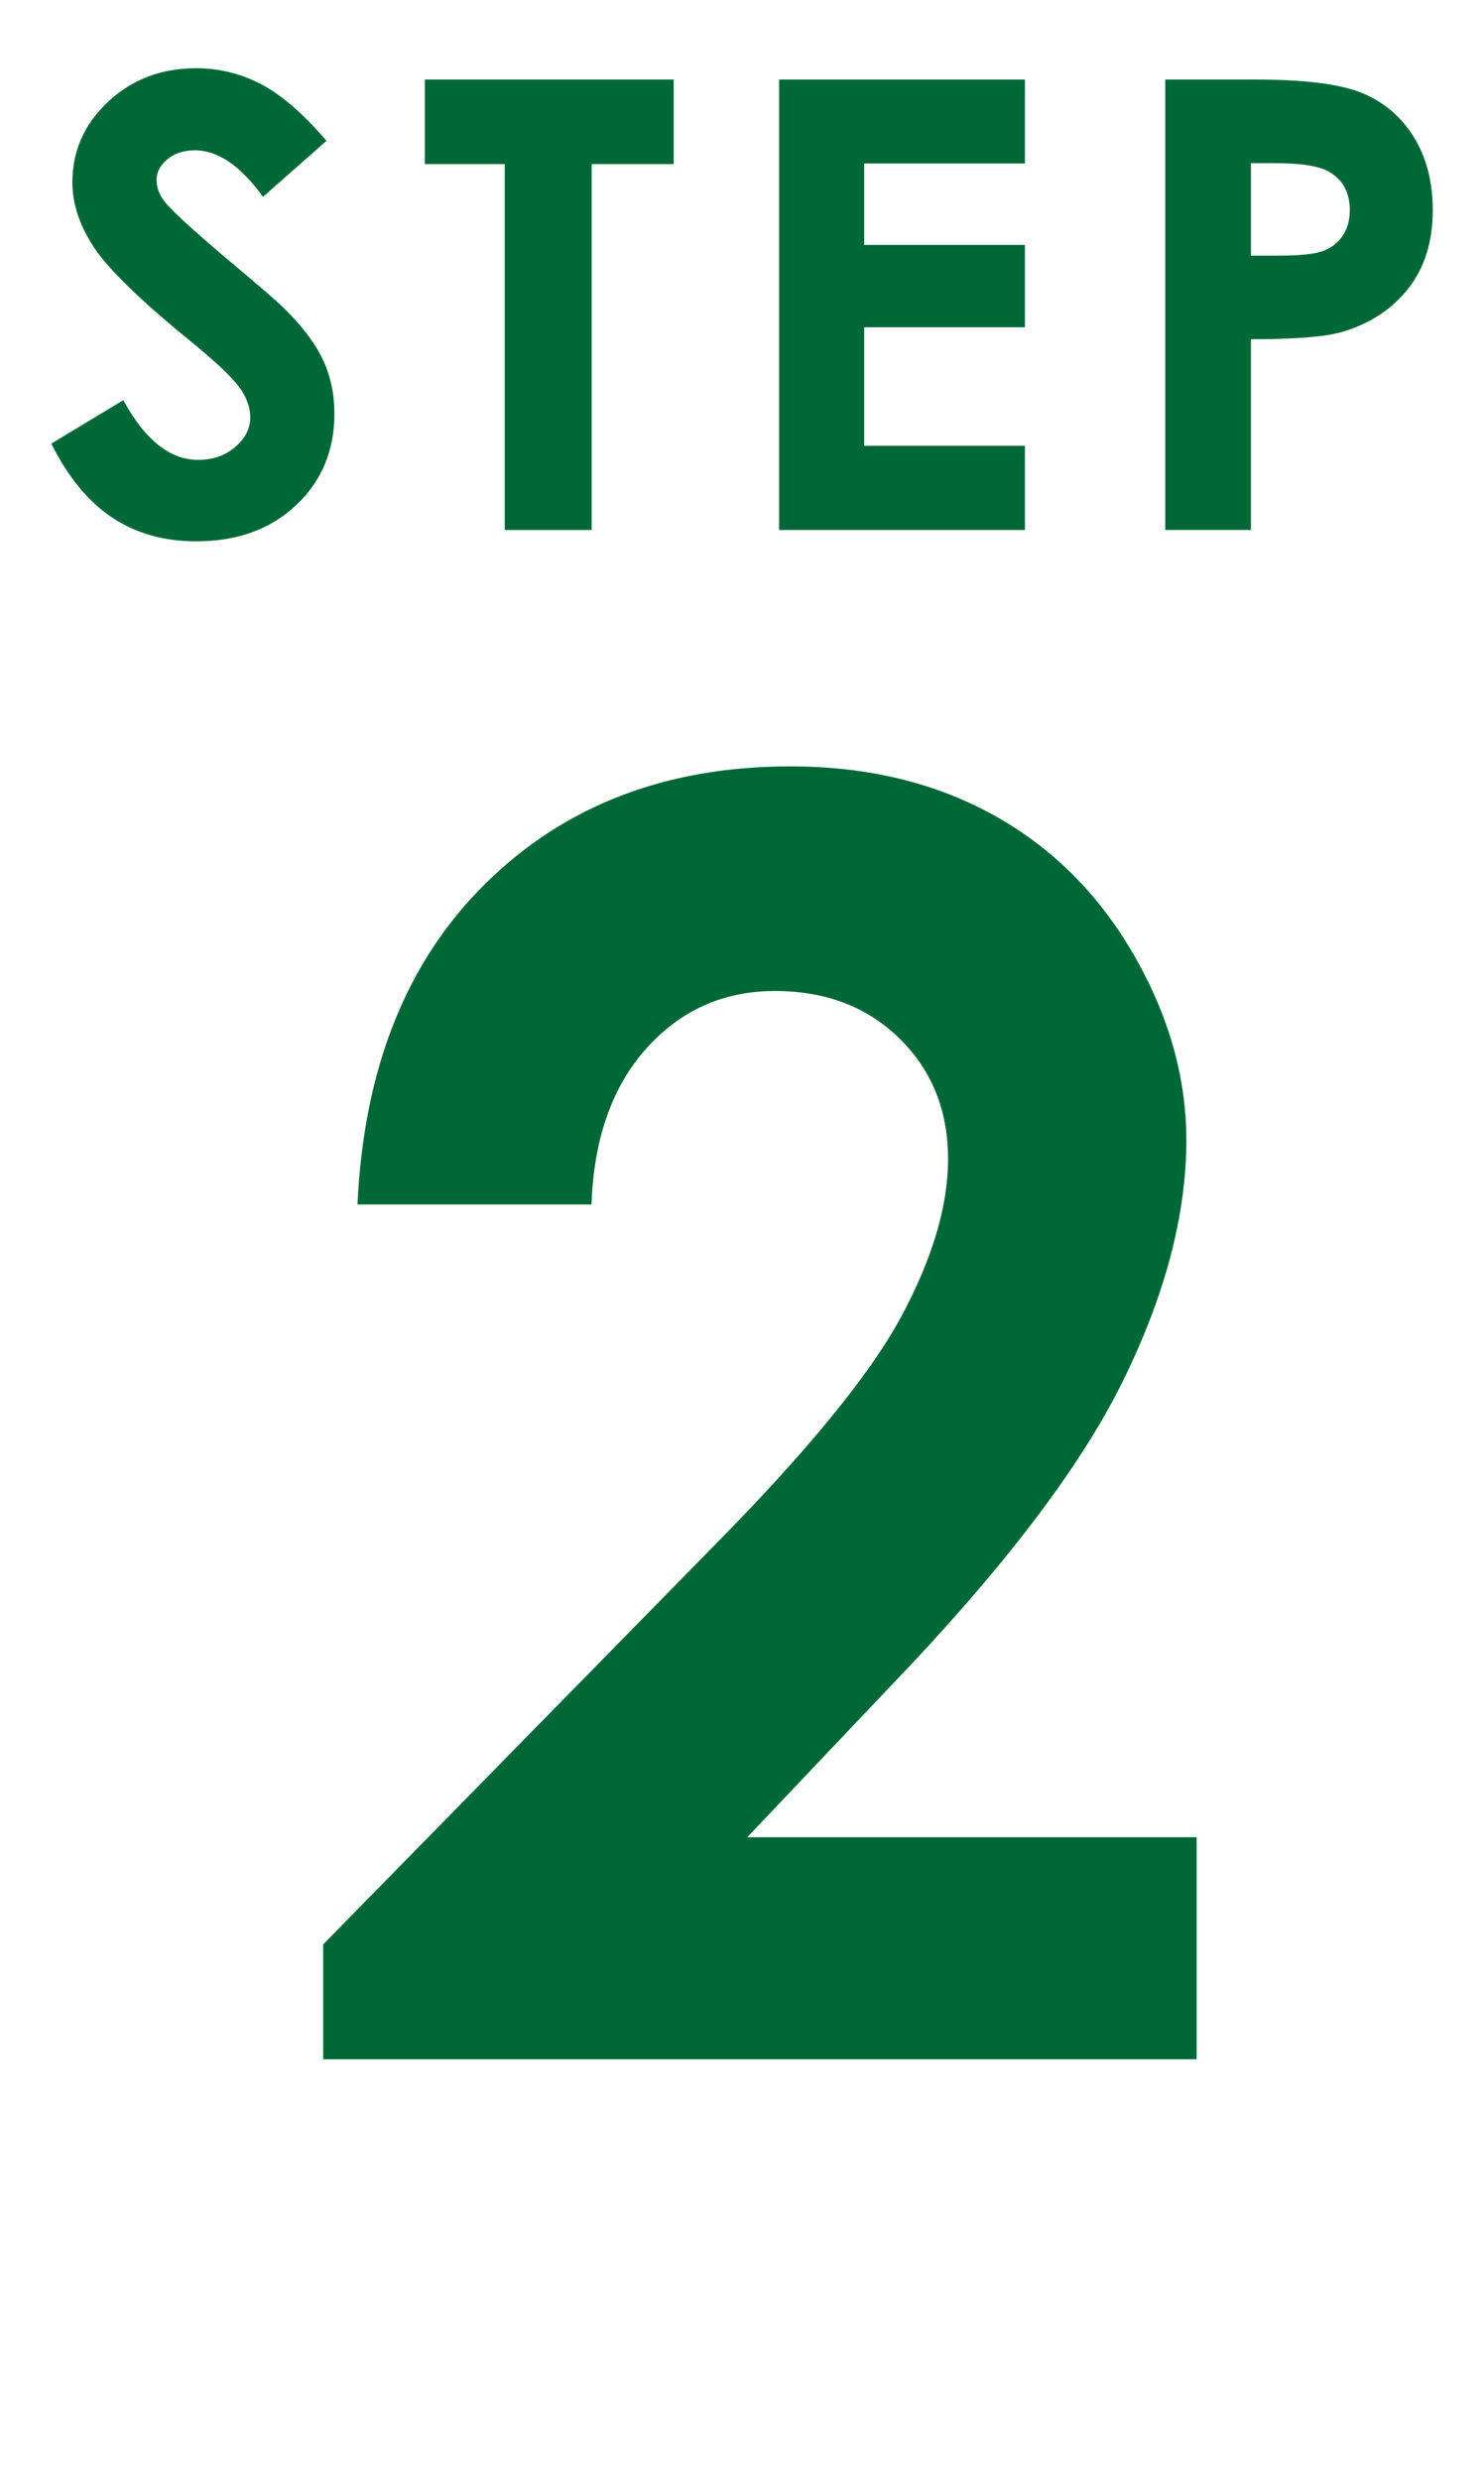 <?xml version="1.0" encoding="UTF-8"?><svg id="_レイヤー_1" xmlns="http://www.w3.org/2000/svg" width="82" height="137" viewBox="0 0 82 137"><path d="m18.039,7.78l-3.508,3.095c-1.232-1.713-2.486-2.571-3.762-2.571-.621,0-1.13.166-1.525.499s-.593.708-.593,1.125.141.812.424,1.184c.384.496,1.542,1.562,3.473,3.197,1.807,1.511,2.903,2.464,3.288,2.859.96.969,1.64,1.897,2.042,2.782.401.885.601,1.852.601,2.9,0,2.042-.705,3.728-2.117,5.058-1.411,1.331-3.251,1.997-5.52,1.997-1.772,0-3.316-.435-4.631-1.303s-2.441-2.233-3.378-4.093l3.981-2.402c1.197,2.199,2.575,3.298,4.134,3.298.813,0,1.496-.236,2.05-.711.553-.473.83-1.02.83-1.64,0-.564-.209-1.128-.627-1.692-.418-.563-1.338-1.427-2.762-2.588-2.711-2.21-4.462-3.916-5.253-5.117-.791-1.201-1.186-2.399-1.186-3.594,0-1.726.658-3.205,1.973-4.441,1.315-1.234,2.939-1.852,4.87-1.852,1.242,0,2.424.287,3.548.862,1.123.576,2.339,1.624,3.65,3.147Z" style="fill:#006837; stroke-width:0px;"/><path d="m23.473,4.396h13.753v4.669h-4.533v20.215h-4.804V9.065h-4.415v-4.669Z" style="fill:#006837; stroke-width:0px;"/><path d="m43.05,4.396h13.583v4.635h-8.881v4.5h8.881v4.55h-8.881v6.546h8.881v4.652h-13.583V4.396Z" style="fill:#006837; stroke-width:0px;"/><path d="m64.385,4.396h5.024c2.718,0,4.677.252,5.879.753,1.201.501,2.148,1.314,2.841,2.436.694,1.122,1.04,2.467,1.04,4.034,0,1.737-.454,3.18-1.361,4.33-.908,1.15-2.14,1.952-3.696,2.402-.913.26-2.577.389-4.99.389v10.538h-4.736V4.396Zm4.736,9.727h1.505c1.184,0,2.007-.084,2.47-.254.462-.17.826-.45,1.091-.84.265-.391.397-.863.397-1.418,0-.962-.372-1.663-1.116-2.105-.541-.328-1.545-.492-3.011-.492h-1.336v5.108Z" style="fill:#006837; stroke-width:0px;"/><path d="m32.682,66.541h-12.93c.347-7.514,2.707-13.428,7.081-17.738,4.373-4.31,9.986-6.465,16.838-6.465,4.231,0,7.965.893,11.202,2.676,3.236,1.785,5.826,4.357,7.767,7.721,1.942,3.363,2.913,6.781,2.913,10.254,0,4.137-1.177,8.589-3.531,13.357-2.354,4.768-6.658,10.405-12.913,16.908l-7.818,8.242h24.831v12.267H17.857v-6.346l21.551-21.977c5.21-5.273,8.675-9.512,10.397-12.717,1.721-3.205,2.581-6.102,2.581-8.691,0-2.684-.893-4.903-2.676-6.654-1.784-1.753-4.081-2.63-6.891-2.63-2.842,0-5.21,1.059-7.104,3.174-1.894,2.116-2.906,4.989-3.031,8.62Z" style="fill:#006837; stroke-width:0px;"/></svg>